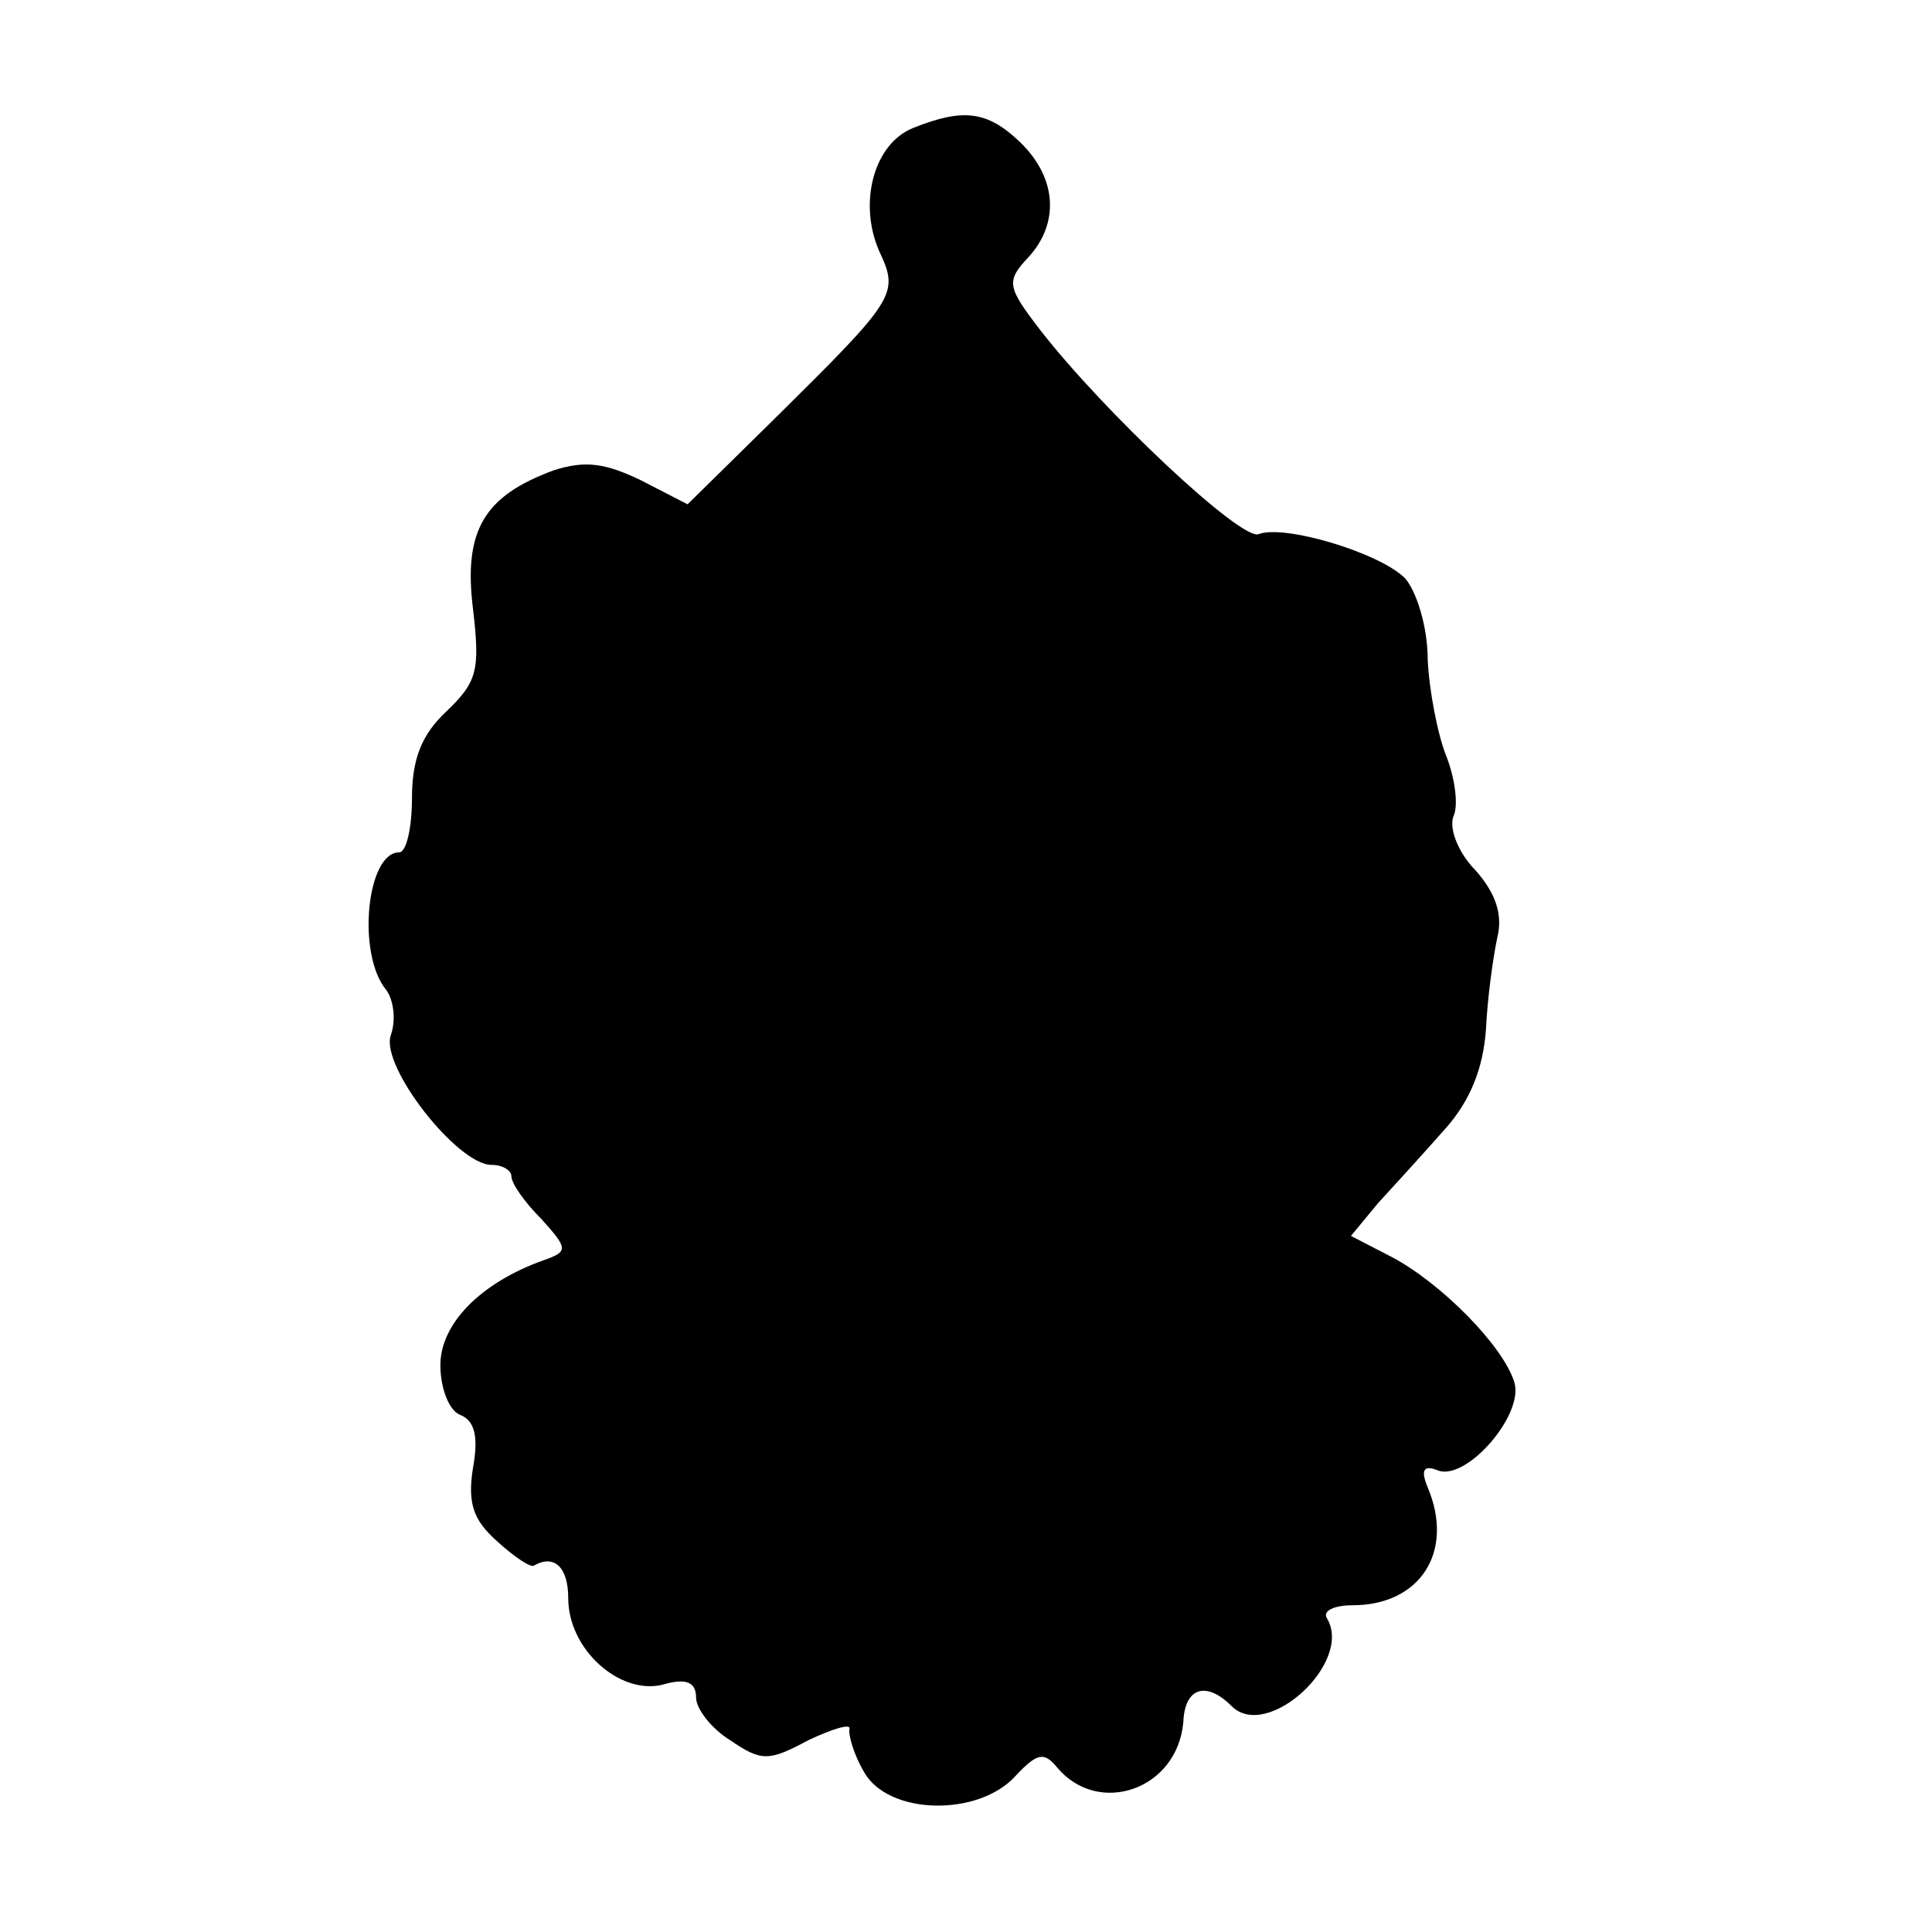 <?xml version="1.0" standalone="no"?>
<!DOCTYPE svg PUBLIC "-//W3C//DTD SVG 20010904//EN"
 "http://www.w3.org/TR/2001/REC-SVG-20010904/DTD/svg10.dtd">
<svg version="1.0" xmlns="http://www.w3.org/2000/svg"
 width="136pt" height="136pt" viewBox="0 0 136 136"
 preserveAspectRatio="xMidYMid meet">
<g transform="translate(0,136) scale(0.1,-0.1)"
fill="#000000" stroke="none">
<path d="M643 1270 c-28 -11 -39 -53 -24 -87 14 -30 12 -33 -74 -118 l-61 -60
-33 17 c-25 12 -39 14 -61 7 -49 -18 -64 -42 -57 -98 5 -43 3 -51 -19 -72 -17
-16 -24 -33 -24 -61 0 -21 -4 -38 -9 -38 -23 0 -30 -72 -9 -97 5 -7 7 -21 3
-32 -7 -22 47 -91 71 -91 8 0 14 -4 14 -8 0 -5 9 -18 21 -30 19 -21 19 -23 2
-29 -45 -16 -73 -45 -73 -74 0 -16 6 -32 14 -35 10 -4 13 -15 9 -37 -4 -25 0
-37 17 -52 12 -11 24 -19 26 -17 14 8 24 -1 24 -23 0 -36 36 -68 66 -61 17 5
24 2 24 -9 0 -8 11 -22 24 -30 22 -15 27 -15 55 0 17 8 30 12 29 8 -1 -4 3
-18 10 -30 17 -31 81 -32 107 -3 15 16 20 17 29 6 29 -35 85 -16 89 32 1 24
16 29 34 11 25 -25 86 31 67 62 -3 5 5 9 18 9 48 0 72 38 53 83 -5 12 -3 16 7
12 20 -8 61 39 54 62 -8 26 -52 70 -86 88 l-29 15 19 23 c11 12 32 35 47 52
18 20 27 43 29 70 1 22 5 51 8 65 4 16 -1 31 -15 47 -12 12 -19 29 -16 38 4 8
1 28 -5 43 -6 15 -12 46 -13 68 0 23 -8 48 -16 57 -18 18 -85 38 -103 31 -12
-5 -109 86 -154 144 -23 30 -24 34 -8 51 22 24 20 56 -6 81 -23 22 -40 24 -75
10z"/>
</g>
</svg>
